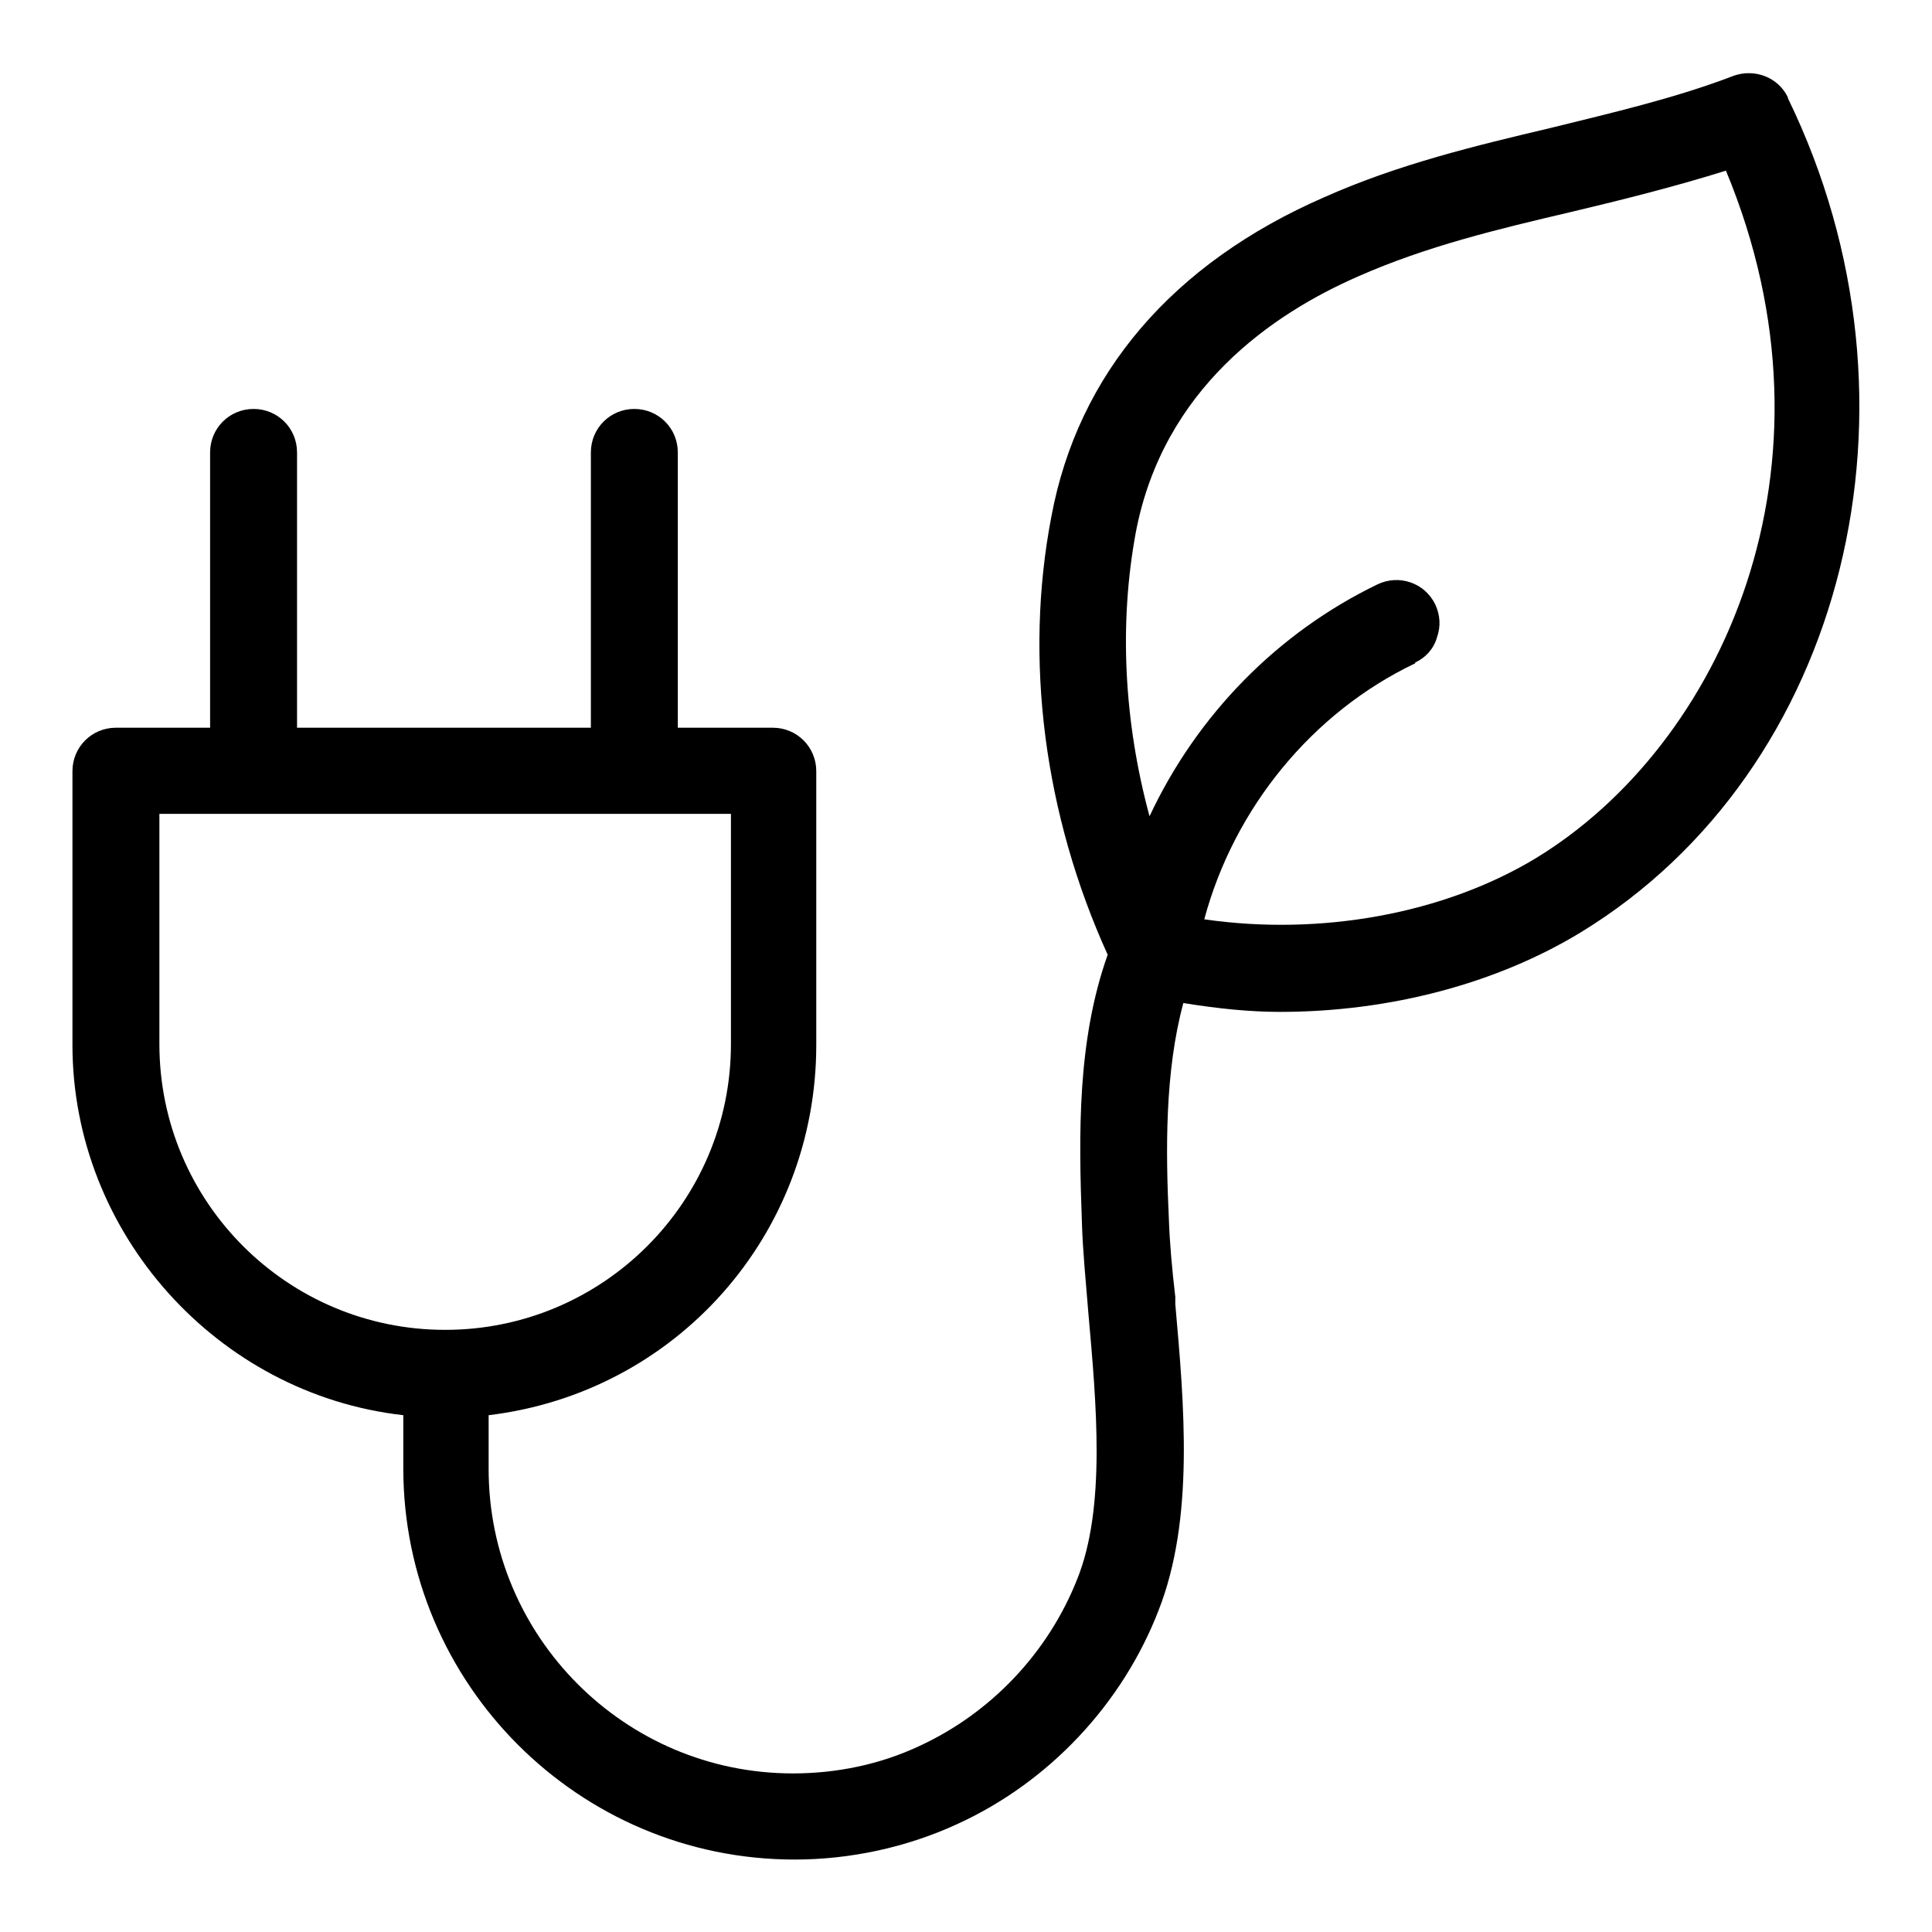 <svg width="24" height="24" viewBox="0 0 24 24" fill="none" xmlns="http://www.w3.org/2000/svg">
<g clip-path="url(#clip0_4189_10022)">
<path d="M22.21 1.21C22.09 0.96 21.8 0.85 21.54 0.94C20.81 1.22 20.03 1.4 19.26 1.59C18.33 1.81 17.37 2.04 16.45 2.45C14.57 3.27 13.39 4.64 13.06 6.42C12.72 8.19 12.97 10.12 13.76 11.86C13.38 12.93 13.4 14.09 13.44 15.19C13.45 15.54 13.49 15.93 13.52 16.31C13.62 17.44 13.74 18.73 13.38 19.62C13.02 20.53 12.31 21.28 11.42 21.69C10.93 21.92 10.39 22.03 9.85 22.03C7.76 22.03 6.07 20.33 6.07 18.25V17.58C8.4 17.3 10.14 15.34 10.14 12.98V9.58C10.14 9.28 9.9 9.04 9.6 9.04H8.42V5.62C8.42 5.32 8.18 5.08 7.88 5.08C7.58 5.08 7.34 5.32 7.34 5.62V9.04H3.69V5.62C3.69 5.32 3.45 5.08 3.15 5.08C2.85 5.08 2.61 5.32 2.61 5.62V9.04H1.44C1.14 9.04 0.9 9.28 0.9 9.58V12.98C0.9 15.32 2.7 17.32 5.01 17.58V18.24C5.01 20.92 7.19 23.1 9.87 23.1C10.56 23.1 11.26 22.95 11.89 22.66C13.03 22.14 13.94 21.17 14.39 20.01C14.84 18.87 14.71 17.45 14.6 16.2V16.11C14.56 15.77 14.53 15.44 14.52 15.14C14.48 14.29 14.47 13.31 14.7 12.46C15.13 12.53 15.53 12.57 15.9 12.57C17.26 12.57 18.59 12.22 19.64 11.58C22.93 9.57 24.06 5.02 22.21 1.22V1.21ZM17.58 8.23C17.71 8.17 17.81 8.06 17.85 7.92C17.9 7.78 17.89 7.64 17.83 7.51C17.7 7.24 17.38 7.13 17.11 7.26C15.87 7.86 14.87 8.88 14.28 10.14C13.96 8.96 13.9 7.74 14.11 6.61C14.45 4.83 15.8 3.9 16.88 3.43C17.72 3.06 18.59 2.85 19.53 2.63C20.16 2.48 20.8 2.32 21.44 2.12C22.97 5.8 21.38 9.26 19.08 10.66C17.94 11.35 16.41 11.63 14.96 11.42C15.33 10.04 16.3 8.85 17.58 8.24V8.23ZM9.08 10.11V12.97C9.08 14.93 7.49 16.52 5.53 16.52C3.57 16.52 1.98 14.93 1.98 12.97V10.11H9.09H9.08Z" fill="black"/>
</g>
<defs>
<clipPath id="clip0_4189_10022">
<rect width="24" height="24" fill="white"/>
</clipPath>
</defs>
</svg>

